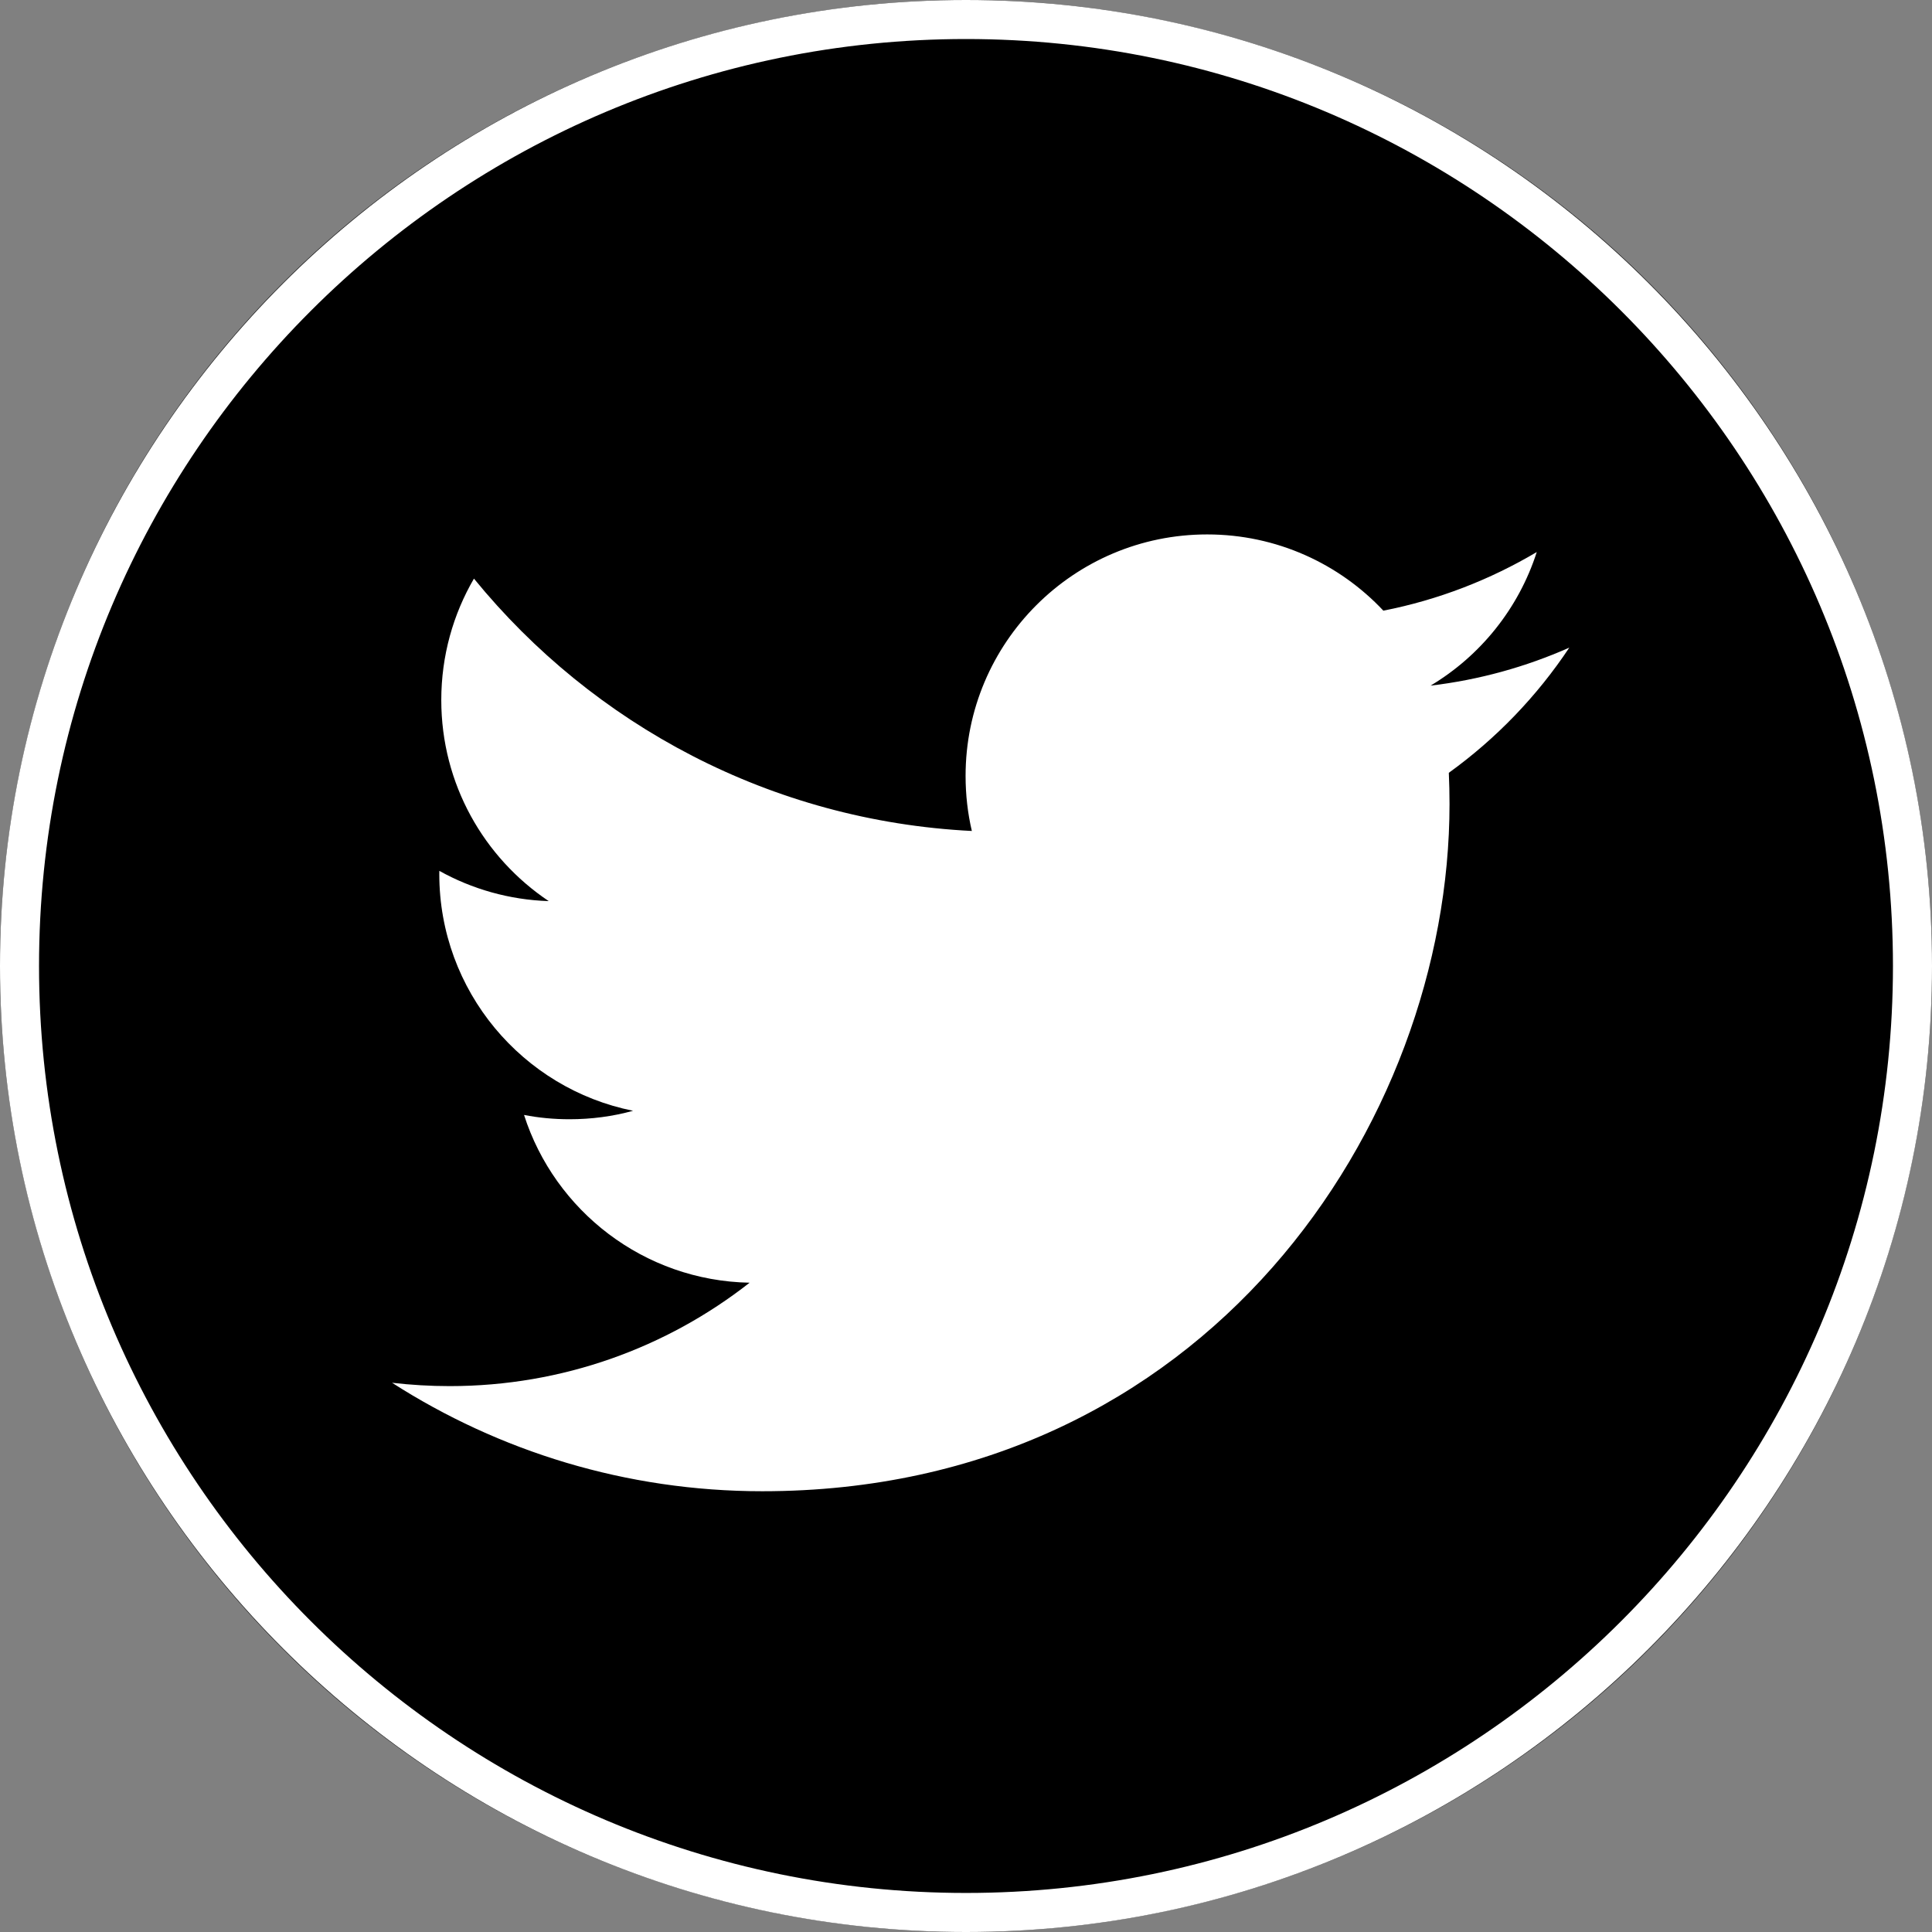 <?xml version="1.0" encoding="utf-8"?>
<!-- Generator: Adobe Illustrator 14.0.0, SVG Export Plug-In . SVG Version: 6.00 Build 43363)  -->
<!DOCTYPE svg PUBLIC "-//W3C//DTD SVG 1.1//EN" "http://www.w3.org/Graphics/SVG/1.1/DTD/svg11.dtd">
<svg version="1.1" xmlns="http://www.w3.org/2000/svg" xmlns:xlink="http://www.w3.org/1999/xlink" x="0px" y="0px" width="100px"
	 height="100px" viewBox="0 0 100 100" enable-background="new 0 0 100 100" xml:space="preserve">
<rect x="0" y="0" width="100" height="100" fill="#808080" stroke="none"/>
<g id="Ws" display="none">
	<circle display="inline" fill="#FFFFFF" cx="50" cy="49.999" r="50"/>
</g>
<g id="Sw">
	<circle cx="50" cy="49.999" r="50"/>
</g>
<g id="Ring">
	<path fill="#FFFFFF" d="M50,100C22.43,100,0,77.569,0,50C0,22.43,22.43,0,50,0c27.569,0,50,22.43,50,50
		C100,77.569,77.569,100,50,100L50,100z M50,2.02C23.544,2.02,2.02,23.544,2.02,50S23.544,97.979,50,97.979S97.979,76.456,97.979,50
		S76.456,2.02,50,2.02L50,2.02z"/>
</g>
<g id="fb" display="none">
	<path id="f_2_" display="inline" fill="#FFFFFF" d="M55.153,84.718V53.864h10.281l2.569-12.873H55.153v-5.14
		c0-5.134,2.562-7.711,7.711-7.711h5.14V15.276c-2.569,0-5.755,0-10.288,0c-9.446,0-15.427,7.416-15.427,17.997v7.718H31.995v12.873
		h10.294v30.854H55.153z"/>
</g>
<g id="ig" display="none">
	<g display="inline">
		<path fill="#FFFFFF" d="M61.45,20.225H38.569c-10.136,0-18.333,8.238-18.333,18.356v22.856c0,10.13,8.191,18.333,18.333,18.333
			h22.869c10.136,0,18.326-8.203,18.326-18.333V38.581C79.781,28.428,71.584,20.225,61.45,20.225z M74.074,59.235
			c0,8.19-6.638,14.833-14.815,14.833H40.783c-8.197,0-14.817-6.643-14.817-14.833v-18.47c0-8.195,6.621-14.817,14.817-14.817
			h18.476c8.178,0,14.815,6.645,14.815,14.817V59.235z"/>
		<path fill="#FFFFFF" d="M50.814,34.416c-8.654,0-15.702,7.024-15.702,15.695c0,8.66,7.048,15.69,15.702,15.69
			c8.665,0,15.703-7.018,15.703-15.69C66.494,41.44,59.479,34.416,50.814,34.416z M50.814,59.544c-5.216,0-9.433-4.219-9.433-9.45
			c0-5.215,4.217-9.433,9.433-9.433c5.207,0,9.444,4.218,9.444,9.433C60.246,55.325,56.021,59.544,50.814,59.544z"/>
		<path fill="#FFFFFF" d="M69.392,34.192c0,2.191-1.785,3.978-3.977,3.978c-2.198,0-3.978-1.787-3.978-3.978
			c0-2.214,1.779-4.019,3.978-4.019C67.606,30.173,69.392,31.955,69.392,34.192z"/>
	</g>
</g>
<g id="ht" display="none">
	<path display="inline" fill="#FFFFFF" d="M79.763,36.869h-1.715H67.48l4.32-15.017h-0.023l0.466-1.614h-1.714H65.34h-1.717
		l-4.798,16.631H48.749l4.326-15.017h-0.014l0.459-1.614h-1.708h-5.161h-1.709l-4.819,16.631H28.038h-1.716l-0.368,1.627h-0.09
		l-1.298,5.783h1.716H37.99l-3.274,11.394H23.704h-1.716l-0.362,1.62h-0.089l-1.298,5.805h1.716h10.608l-4.347,15.05h0.021
		l-0.473,1.615h1.724h5.182h1.716l4.778-16.665h10.124l-4.348,15.05h0.02l-0.473,1.615h1.717h5.176h1.715l4.777-16.665h12.086h1.717
		l0.381-1.627h0.075l1.353-5.798h-1.714H62.017l3.323-11.394h10.943h1.715l0.37-1.621h0.09L79.763,36.869z M56.706,44.279
		l-3.269,11.394H43.294l3.33-11.394H56.706z"/>
</g>
<g id="tw">
	<path fill="#FFFFFF" d="M74.991,40c0.023,0.535,0.036,1.074,0.036,1.617c0,16.521-12.575,35.569-35.57,35.569
		c-7.059,0-13.632-2.069-19.164-5.614c0.979,0.113,1.973,0.173,2.981,0.173c5.857,0,11.249-1.999,15.526-5.352
		c-5.47-0.103-10.085-3.718-11.676-8.684c0.761,0.149,1.544,0.223,2.351,0.223c1.14,0,2.244-0.147,3.293-0.438
		c-5.721-1.146-10.03-6.204-10.03-12.256c0-0.053,0-0.106,0.002-0.162c1.685,0.937,3.612,1.499,5.663,1.566
		c-3.356-2.247-5.562-6.067-5.562-10.407c0-2.29,0.615-4.44,1.691-6.286c6.167,7.562,15.379,12.542,25.771,13.062
		c-0.214-0.913-0.324-1.871-0.324-2.849c0-6.901,5.599-12.5,12.504-12.5c3.596,0,6.842,1.519,9.12,3.946
		c2.849-0.559,5.524-1.602,7.94-3.034c-0.937,2.921-2.916,5.371-5.497,6.915c2.53-0.301,4.938-0.974,7.181-1.967
		C79.556,36.036,77.435,38.237,74.991,40z"/>
</g>
<g id="at" display="none">
	<g display="inline">
		<path fill="#FFFFFF" d="M61.877,63.501c-1.584,0-3-0.372-4.244-1.118c-1.246-0.744-2.115-1.944-2.604-3.598
			c-1.375,1.677-2.829,2.877-4.366,3.598c-1.535,0.723-3.189,1.083-4.959,1.083c-1.467,0-2.742-0.256-3.825-0.769
			c-1.083-0.513-1.991-1.217-2.725-2.113c-0.733-0.896-1.281-1.956-1.642-3.179c-0.361-1.222-0.542-2.555-0.542-3.999
			c0-1.328,0.169-2.672,0.507-4.035c0.337-1.362,0.844-2.678,1.52-3.947c0.675-1.269,1.519-2.456,2.532-3.562
			s2.207-2.072,3.581-2.899c1.374-0.826,2.911-1.479,4.611-1.956c1.699-0.477,3.585-0.717,5.658-0.717
			c1.791,0,3.33,0.141,4.611,0.42s2.514,0.676,3.703,1.188l-3.355,12.96c-0.373,1.49-0.559,2.736-0.559,3.737
			c0,0.698,0.088,1.28,0.264,1.746c0.174,0.467,0.406,0.838,0.699,1.118c0.291,0.278,0.645,0.472,1.062,0.576
			c0.422,0.104,0.875,0.157,1.363,0.157c0.979,0,1.902-0.309,2.777-0.926c0.873-0.616,1.637-1.485,2.289-2.602
			c0.65-1.119,1.17-2.445,1.553-3.981c0.385-1.539,0.576-3.215,0.576-5.031c0-3.027-0.471-5.694-1.414-8
			c-0.941-2.305-2.26-4.231-3.945-5.78c-1.691-1.548-3.711-2.713-6.061-3.493c-2.355-0.78-4.926-1.17-7.721-1.17
			c-3.051,0-5.886,0.576-8.505,1.729c-2.62,1.153-4.89,2.73-6.812,4.733c-1.921,2.003-3.423,4.366-4.505,7.091
			c-1.083,2.725-1.625,5.659-1.625,8.803c0,3.82,0.594,7.178,1.781,10.077c1.188,2.898,2.818,5.322,4.891,7.266
			c2.072,1.945,4.511,3.406,7.318,4.384c2.806,0.979,5.838,1.467,9.1,1.467c1.793,0,3.469-0.099,5.029-0.297
			c1.561-0.197,2.992-0.465,4.295-0.804c1.307-0.336,2.492-0.721,3.564-1.151c1.07-0.432,2.025-0.891,2.863-1.38
			c0.465-0.257,0.861-0.384,1.189-0.384c0.674,0,1.152,0.373,1.43,1.116l1.189,3.109c-2.422,1.583-5.254,2.876-8.49,3.877
			c-3.234,1.001-6.926,1.503-11.07,1.503c-4.216,0-8.117-0.664-11.703-1.992c-3.586-1.326-6.689-3.23-9.309-5.71
			c-2.62-2.481-4.669-5.501-6.147-9.064c-1.479-3.563-2.218-7.568-2.218-12.017c0-2.492,0.32-4.913,0.96-7.266
			c0.64-2.353,1.555-4.559,2.742-6.619c1.188-2.062,2.62-3.953,4.296-5.677c1.677-1.723,3.54-3.201,5.589-4.437
			c2.048-1.233,4.267-2.194,6.654-2.882c2.387-0.686,4.884-1.03,7.493-1.03c3.307,0,6.479,0.554,9.52,1.659
			c3.037,1.106,5.729,2.69,8.068,4.751s4.209,4.576,5.605,7.545c1.398,2.97,2.096,6.317,2.096,10.043c0,2.492-0.365,4.826-1.1,7.004
			c-0.734,2.177-1.758,4.069-3.074,5.676c-1.314,1.606-2.863,2.871-4.646,3.79C65.91,63.042,63.973,63.501,61.877,63.501z
			 M47.416,57.911c0.605,0,1.217-0.093,1.833-0.279c0.619-0.186,1.205-0.518,1.765-0.995c0.559-0.477,1.07-1.11,1.537-1.903
			c0.467-0.791,0.85-1.781,1.152-2.969l2.549-9.852c-0.746-0.14-1.514-0.209-2.307-0.209c-1.443,0-2.793,0.313-4.049,0.942
			c-1.259,0.629-2.348,1.479-3.267,2.55c-0.92,1.072-1.648,2.301-2.184,3.686c-0.535,1.386-0.803,2.823-0.803,4.314
			c0,1.49,0.32,2.649,0.961,3.476C45.244,57.499,46.181,57.911,47.416,57.911z"/>
	</g>
</g>
</svg>
